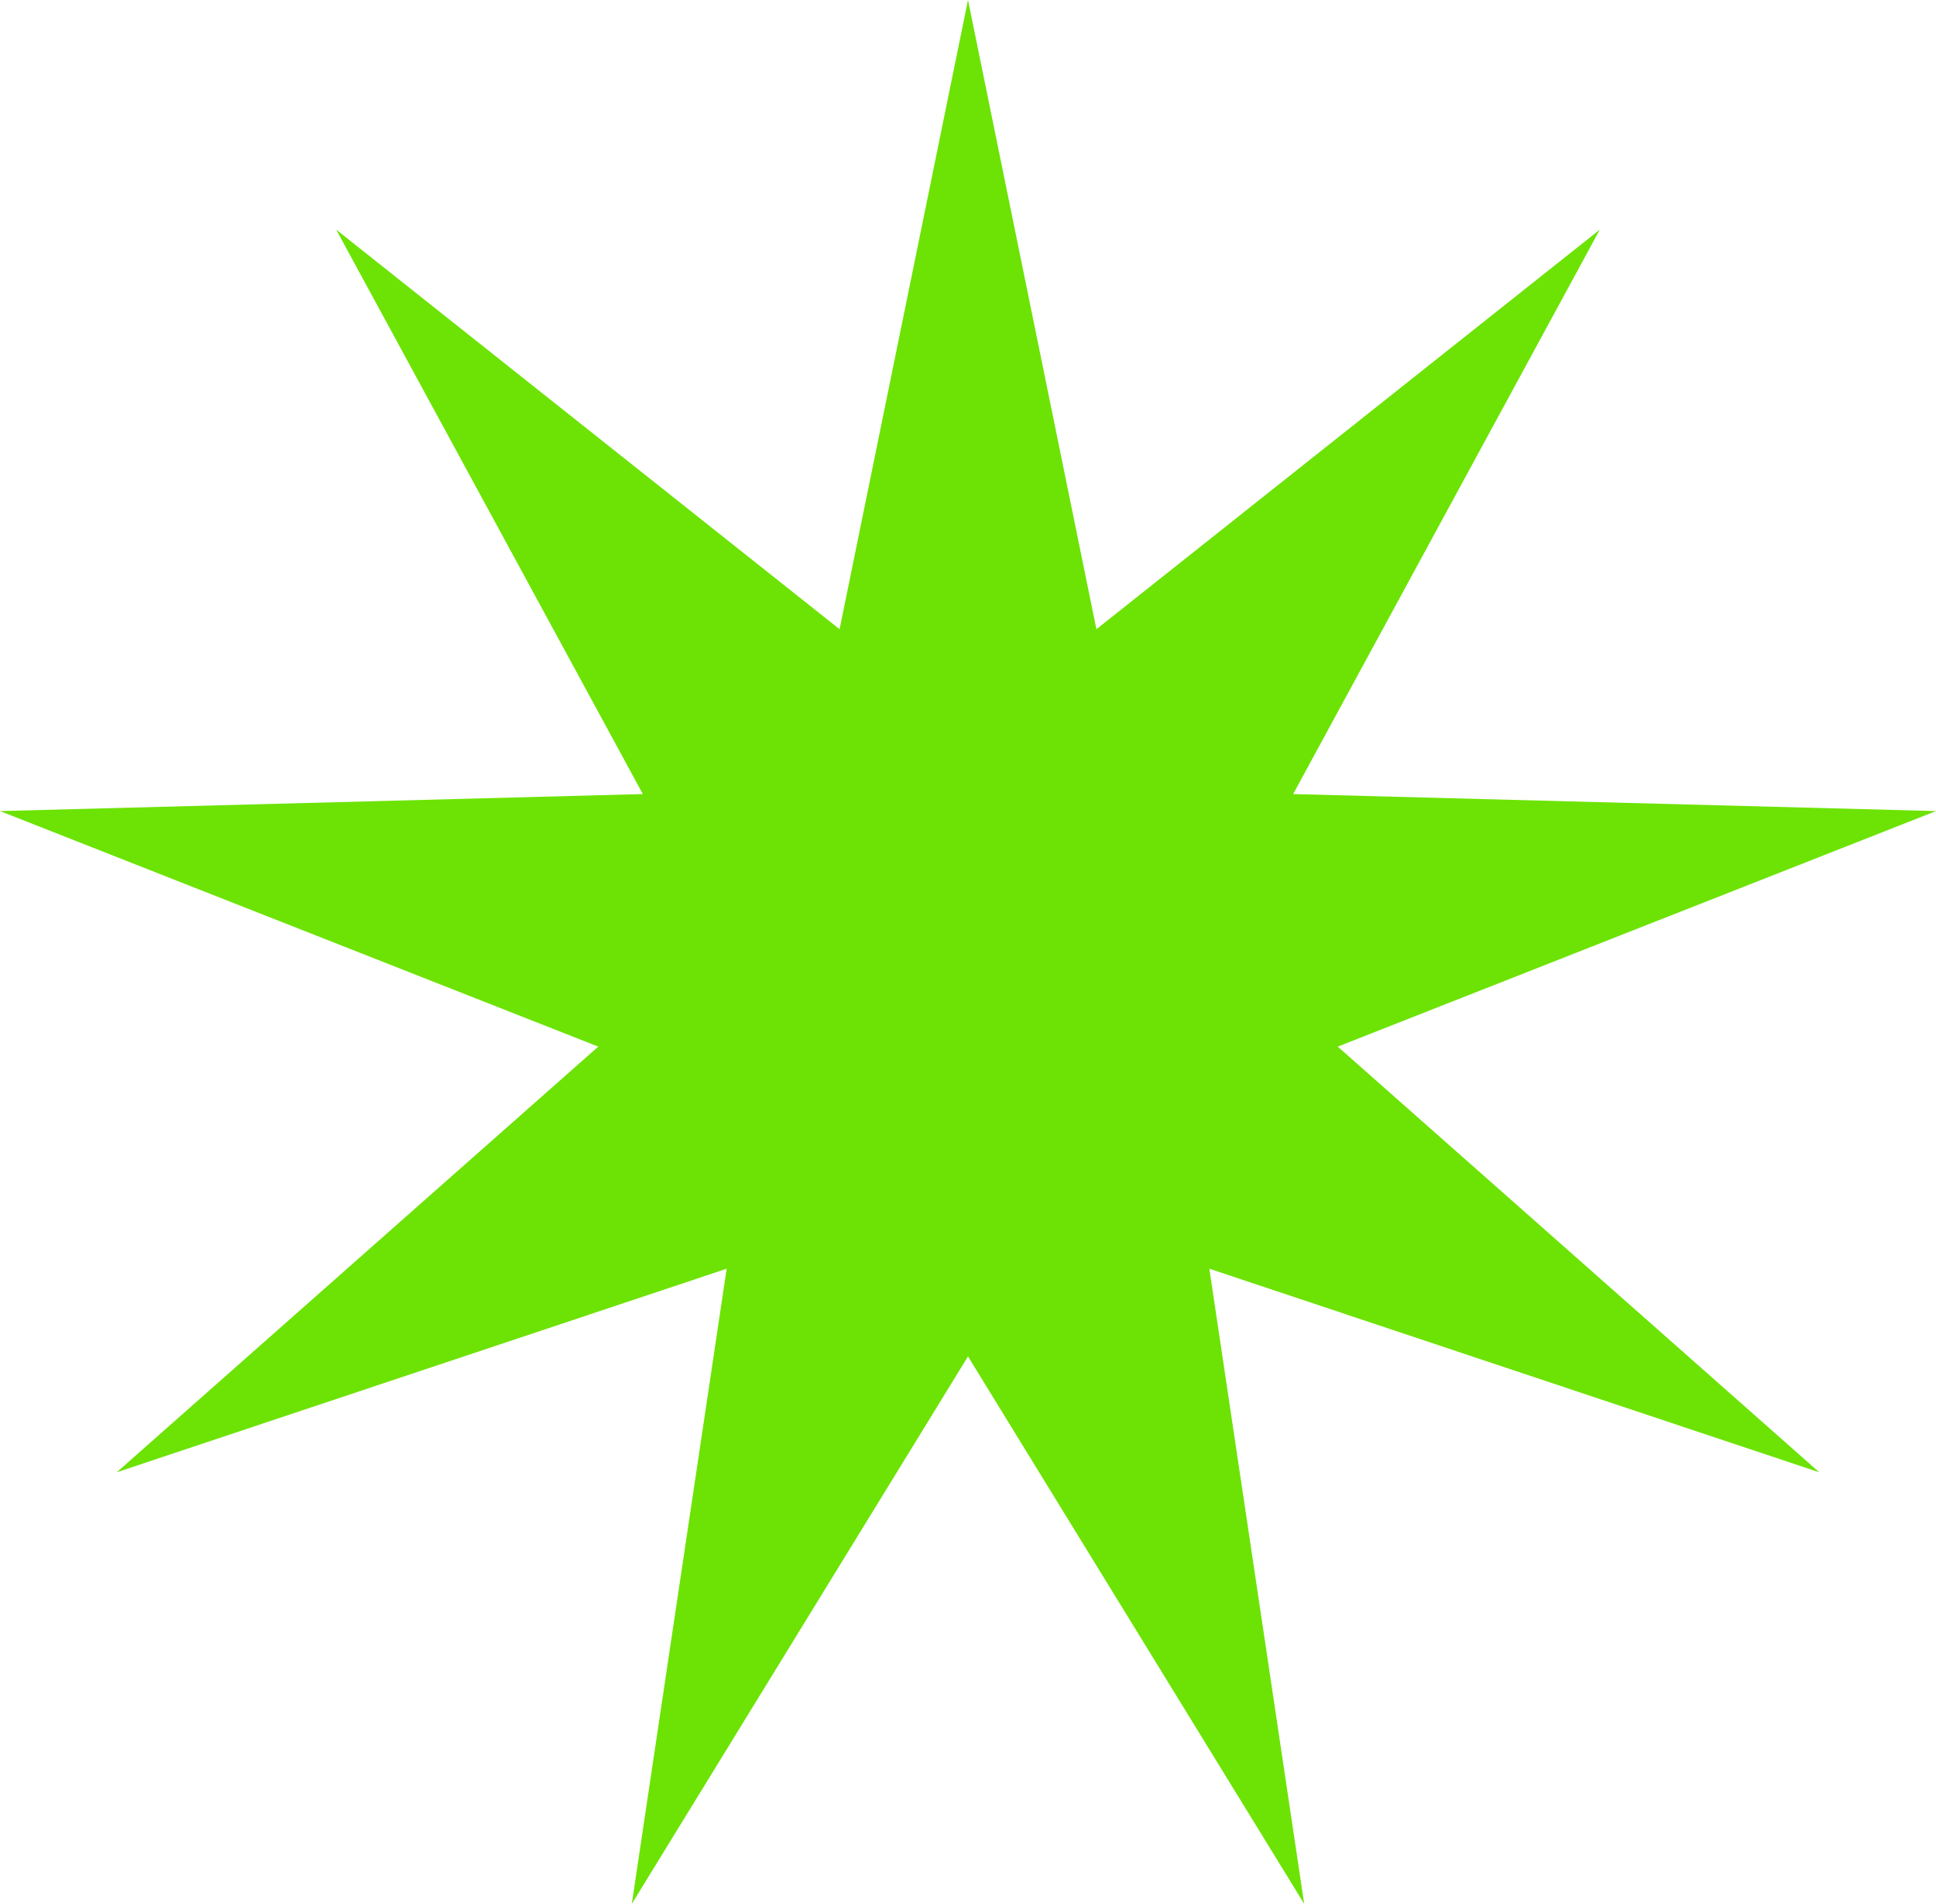 <?xml version="1.0" encoding="UTF-8"?> <svg xmlns="http://www.w3.org/2000/svg" width="6795" height="6683" viewBox="0 0 6795 6683" fill="none"> <path d="M3397.5 0L3848.2 2208.73L5615.06 806.069L4538.71 2787.38L6795 2847.11L4695.23 3673.92L6385.21 5168.09L4244.53 4453.53L4577.44 6683L3397.5 4761.42L2217.56 6683L2550.47 4453.53L409.789 5168.09L2099.77 3673.92L0 2847.11L2256.29 2787.38L1179.94 806.069L2946.8 2208.73L3397.5 0Z" fill="#6CE304"></path> </svg> 